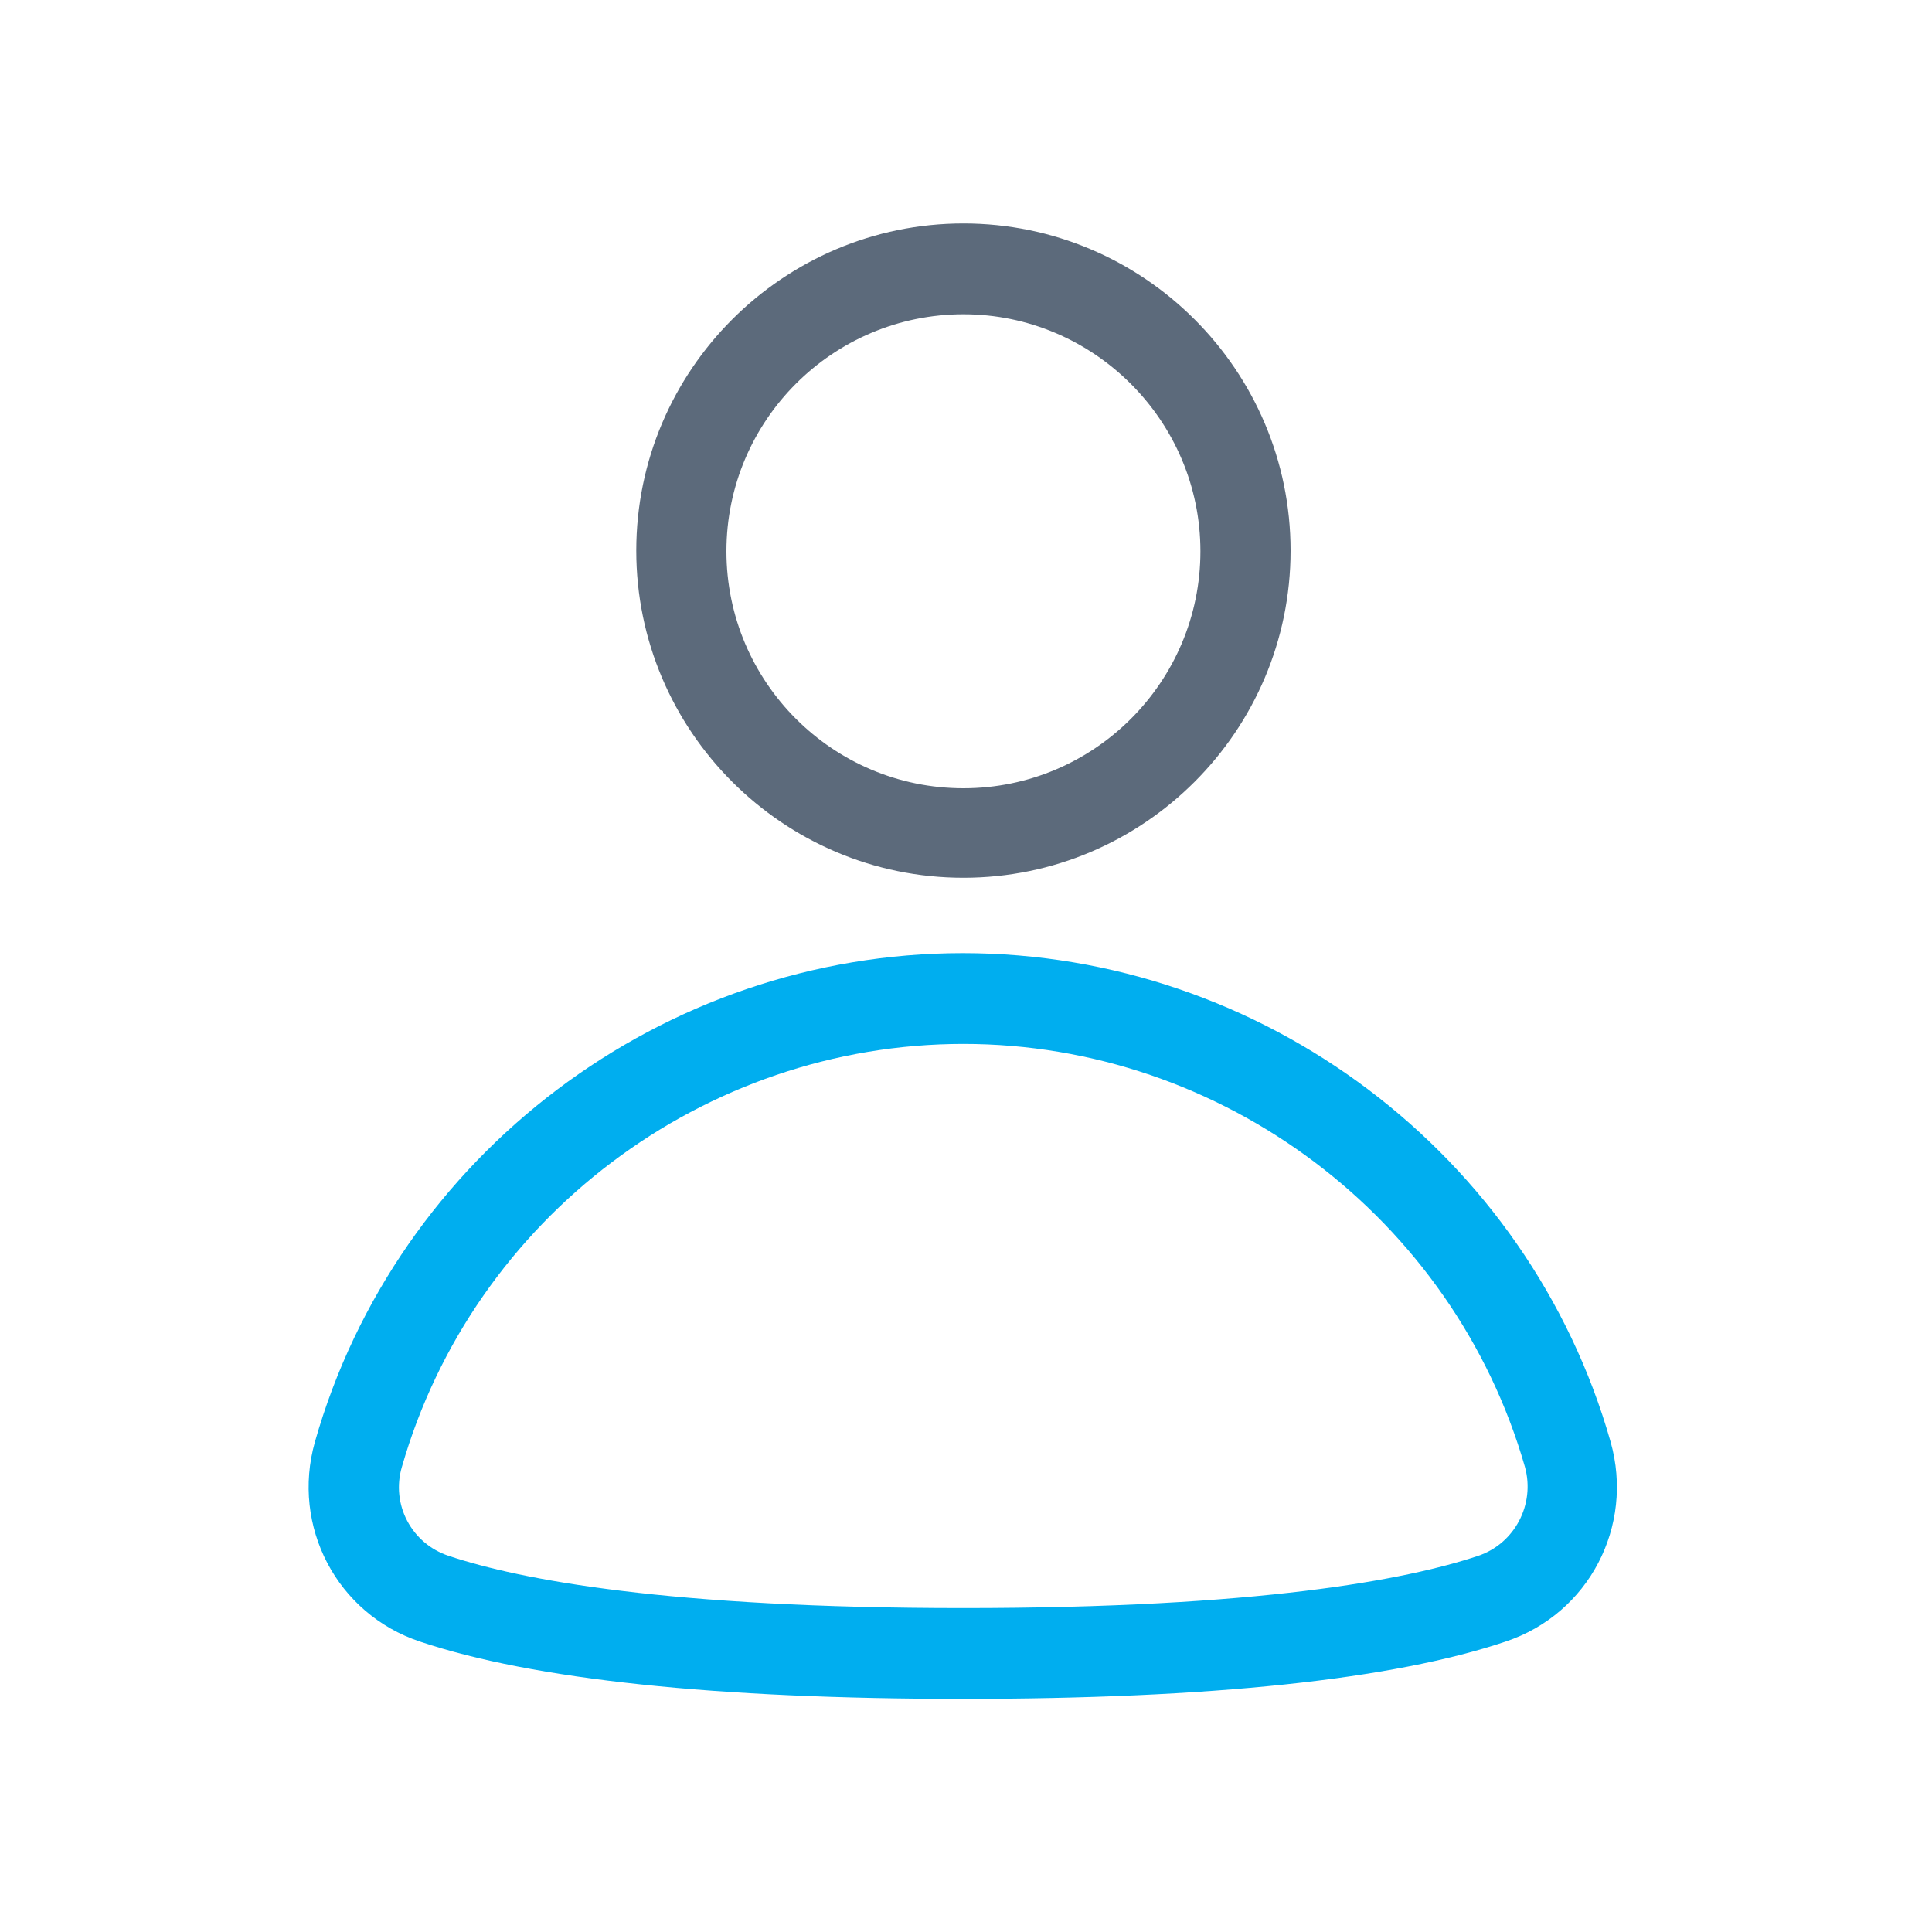 <svg width="72" height="72" viewBox="0 0 72 72" fill="none" xmlns="http://www.w3.org/2000/svg">
<path d="M35.904 32.712C29.183 32.712 23.712 27.24 23.712 20.52C23.712 13.8 29.183 8.328 35.904 8.328C42.623 8.328 48.096 13.8 48.096 20.52C48.096 27.24 42.623 32.712 35.904 32.712ZM35.904 11.712C31.032 11.712 27.072 15.672 27.072 20.544C27.072 25.416 31.032 29.376 35.904 29.376C40.776 29.376 44.736 25.416 44.736 20.544C44.736 15.672 40.752 11.712 35.904 11.712Z" fill="#5C6A7B"/>
<path d="M35.88 63.312C26.688 63.312 19.872 62.592 15.648 61.176C12.552 60.144 10.848 56.88 11.736 53.736C14.784 43.008 24.72 35.52 35.88 35.52C47.039 35.52 56.975 43.008 60.023 53.736C60.911 56.88 59.208 60.144 56.111 61.176C51.911 62.592 45.096 63.312 35.88 63.312ZM35.904 38.904C26.232 38.904 17.64 45.384 14.976 54.672C14.568 56.064 15.335 57.528 16.727 57.984C19.392 58.872 24.887 59.928 35.904 59.928C46.919 59.928 52.416 58.872 55.08 57.984C56.447 57.528 57.215 56.064 56.831 54.672C54.167 45.384 45.551 38.904 35.904 38.904Z" fill="#00AEEF"/>
</svg>